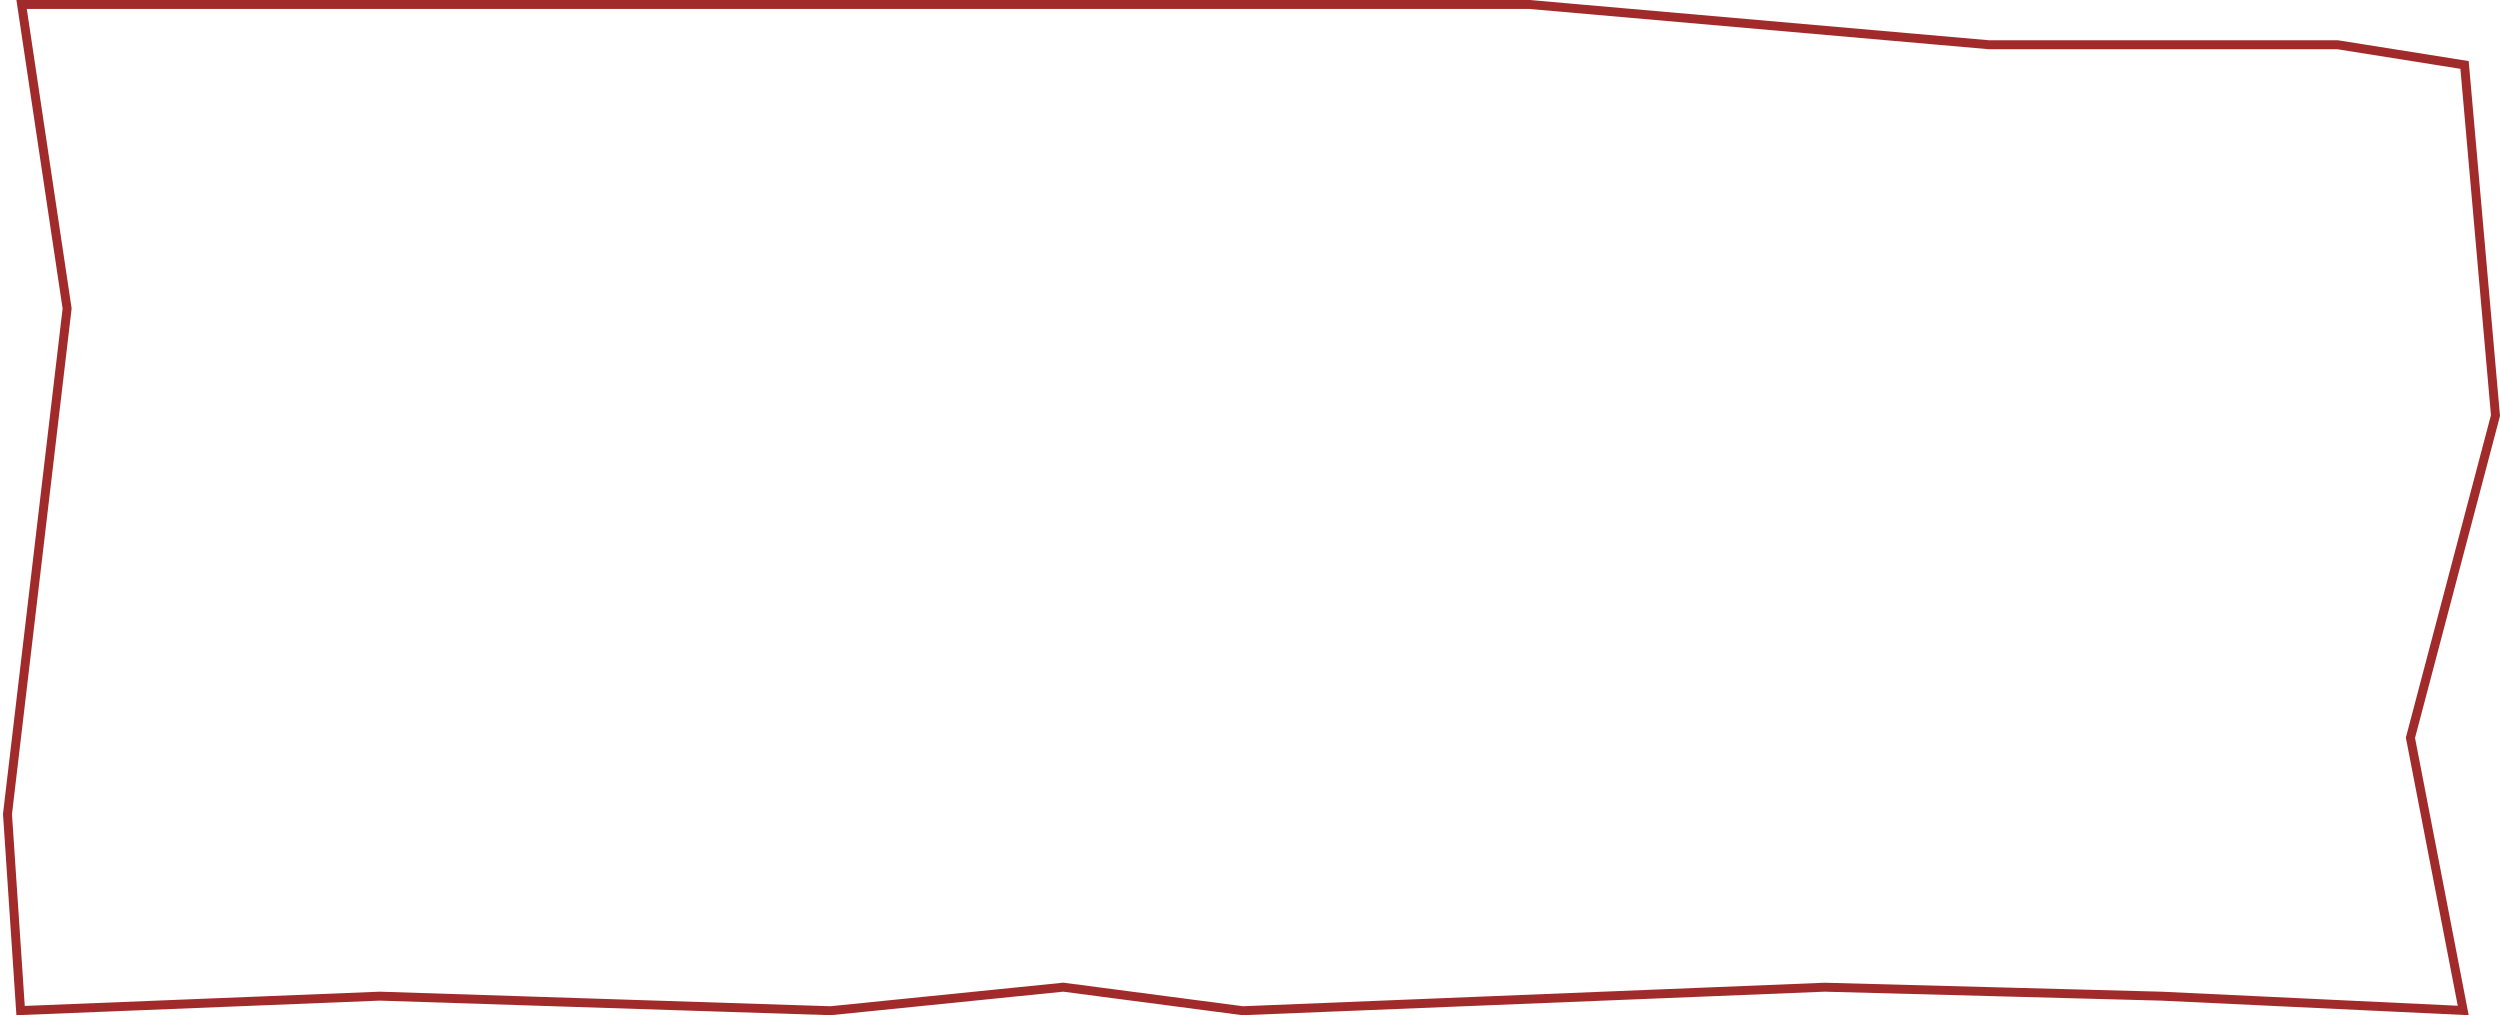 <?xml version="1.0" encoding="UTF-8"?> <svg xmlns="http://www.w3.org/2000/svg" width="559" height="227" viewBox="0 0 559 227" fill="none"><path d="M550.776 225.941L539.018 165.19L538.975 164.966L539.033 164.745L557.989 92.914L551.072 14.523L522.662 10L483.188 10L444.718 10L444.674 10L444.631 9.996L341.956 1L172 1L124 1L4.83 1L14.989 68.852L15.009 68.984L14.993 69.117L1.673 182.025L4.602 225.962L84.903 222.74L84.94 222.739L84.976 222.74L185.689 225.998L237.639 220.744L237.754 220.733L237.869 220.748L277.88 225.997L407.96 220.74L407.993 220.739L408.027 220.74L483.214 222.74L483.225 222.74L483.235 222.74L550.776 225.941Z" stroke="#A12A2A" stroke-width="2"></path></svg> 